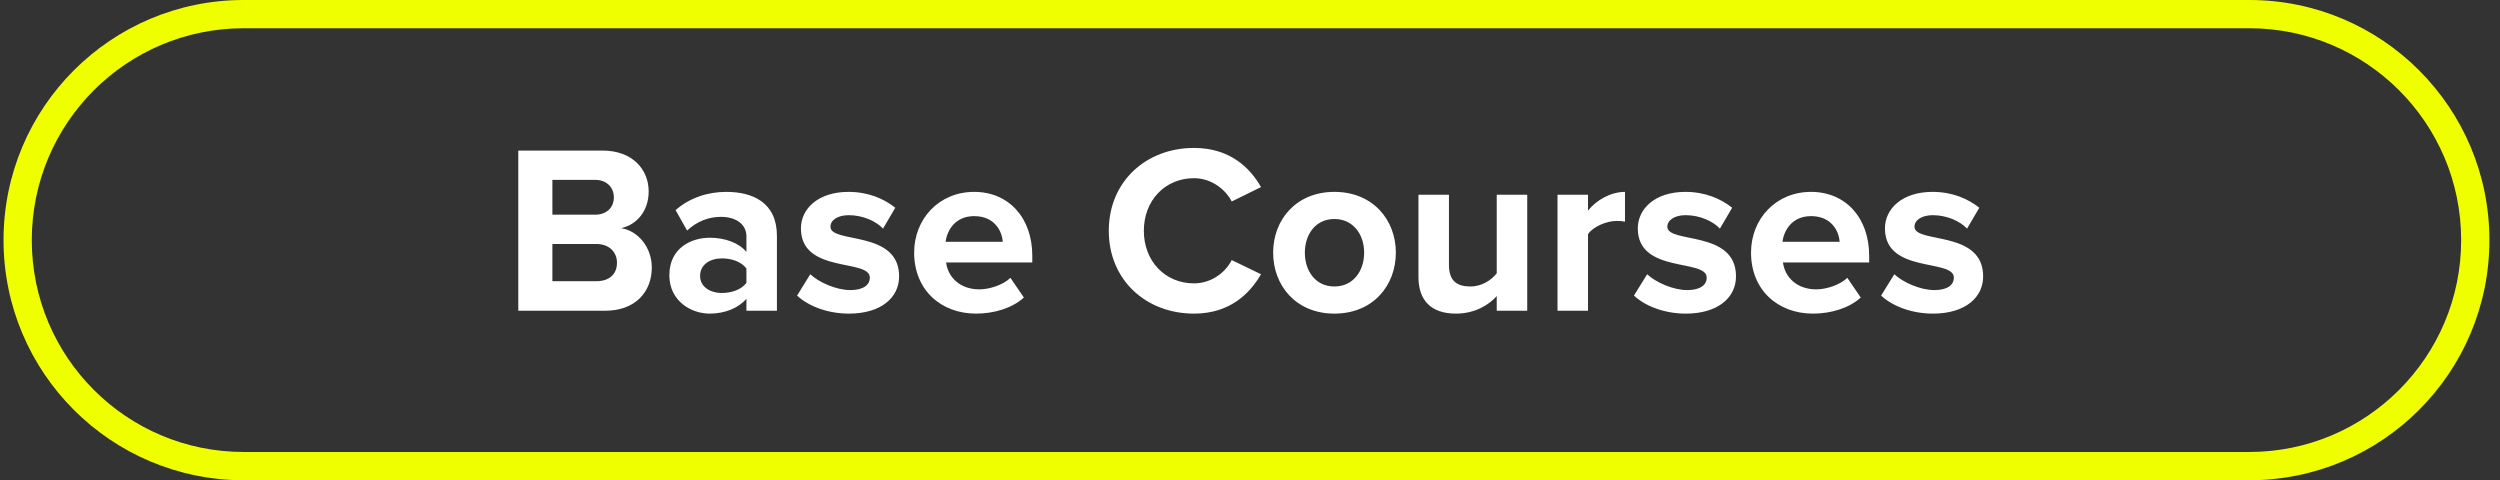 <svg width="177" height="34" viewBox="0 0 177 34" fill="none" xmlns="http://www.w3.org/2000/svg">
<rect x="0" y="0" width="177" height="34" fill="#333333" stroke="none"/>
<path d="M42.849 22C45.008 22 46.147 20.64 46.147 18.94C46.147 17.512 45.178 16.339 43.971 16.152C45.042 15.931 45.926 14.979 45.926 13.551C45.926 12.038 44.821 10.661 42.662 10.661H36.695V22H42.849ZM42.135 15.2H39.109V12.735H42.135C42.951 12.735 43.461 13.262 43.461 13.976C43.461 14.69 42.951 15.2 42.135 15.2ZM42.22 19.909H39.109V17.274H42.22C43.172 17.274 43.682 17.886 43.682 18.6C43.682 19.416 43.138 19.909 42.22 19.909ZM55.006 22V16.696C55.006 14.333 53.289 13.585 51.419 13.585C50.127 13.585 48.835 13.993 47.832 14.877L48.648 16.322C49.345 15.676 50.161 15.353 51.045 15.353C52.133 15.353 52.847 15.897 52.847 16.73V17.835C52.303 17.189 51.334 16.832 50.246 16.832C48.937 16.832 47.39 17.563 47.39 19.484C47.39 21.32 48.937 22.204 50.246 22.204C51.317 22.204 52.286 21.813 52.847 21.15V22H55.006ZM51.113 20.742C50.263 20.742 49.566 20.3 49.566 19.535C49.566 18.736 50.263 18.294 51.113 18.294C51.81 18.294 52.49 18.532 52.847 19.008V20.028C52.49 20.504 51.81 20.742 51.113 20.742ZM60.105 22.204C62.383 22.204 63.658 21.065 63.658 19.569C63.658 16.254 58.796 17.274 58.796 16.05C58.796 15.591 59.306 15.234 60.088 15.234C61.091 15.234 62.026 15.659 62.519 16.186L63.386 14.707C62.57 14.061 61.465 13.585 60.071 13.585C57.912 13.585 56.705 14.792 56.705 16.169C56.705 19.399 61.584 18.294 61.584 19.654C61.584 20.164 61.142 20.538 60.207 20.538C59.187 20.538 57.963 19.977 57.368 19.416L56.433 20.929C57.3 21.728 58.677 22.204 60.105 22.204ZM69.108 22.204C70.383 22.204 71.675 21.813 72.491 21.065L71.539 19.671C71.012 20.181 70.043 20.487 69.346 20.487C67.952 20.487 67.119 19.62 66.983 18.583H73.086V18.107C73.086 15.421 71.42 13.585 68.972 13.585C66.473 13.585 64.722 15.506 64.722 17.886C64.722 20.521 66.609 22.204 69.108 22.204ZM70.995 17.121H66.949C67.051 16.305 67.629 15.302 68.972 15.302C70.4 15.302 70.944 16.339 70.995 17.121ZM84.537 22.204C87.036 22.204 88.464 20.827 89.28 19.416L87.206 18.413C86.73 19.348 85.71 20.062 84.537 20.062C82.48 20.062 80.984 18.481 80.984 16.339C80.984 14.197 82.48 12.616 84.537 12.616C85.71 12.616 86.73 13.347 87.206 14.265L89.28 13.245C88.481 11.834 87.036 10.474 84.537 10.474C81.137 10.474 78.502 12.854 78.502 16.339C78.502 19.824 81.137 22.204 84.537 22.204ZM94.474 22.204C97.194 22.204 98.826 20.232 98.826 17.886C98.826 15.557 97.194 13.585 94.474 13.585C91.771 13.585 90.139 15.557 90.139 17.886C90.139 20.232 91.771 22.204 94.474 22.204ZM94.474 20.283C93.131 20.283 92.383 19.178 92.383 17.886C92.383 16.611 93.131 15.506 94.474 15.506C95.817 15.506 96.582 16.611 96.582 17.886C96.582 19.178 95.817 20.283 94.474 20.283ZM108.128 22V13.789H105.969V19.348C105.595 19.824 104.932 20.283 104.099 20.283C103.181 20.283 102.586 19.909 102.586 18.77V13.789H100.427V19.62C100.427 21.218 101.277 22.204 103.079 22.204C104.422 22.204 105.408 21.592 105.969 20.963V22H108.128ZM112.431 22V16.577C112.788 16.05 113.74 15.642 114.454 15.642C114.692 15.642 114.896 15.659 115.049 15.693V13.585C114.029 13.585 113.009 14.18 112.431 14.911V13.789H110.272V22H112.431ZM119.356 22.204C121.634 22.204 122.909 21.065 122.909 19.569C122.909 16.254 118.047 17.274 118.047 16.05C118.047 15.591 118.557 15.234 119.339 15.234C120.342 15.234 121.277 15.659 121.77 16.186L122.637 14.707C121.821 14.061 120.716 13.585 119.322 13.585C117.163 13.585 115.956 14.792 115.956 16.169C115.956 19.399 120.835 18.294 120.835 19.654C120.835 20.164 120.393 20.538 119.458 20.538C118.438 20.538 117.214 19.977 116.619 19.416L115.684 20.929C116.551 21.728 117.928 22.204 119.356 22.204ZM128.359 22.204C129.634 22.204 130.926 21.813 131.742 21.065L130.79 19.671C130.263 20.181 129.294 20.487 128.597 20.487C127.203 20.487 126.37 19.62 126.234 18.583H132.337V18.107C132.337 15.421 130.671 13.585 128.223 13.585C125.724 13.585 123.973 15.506 123.973 17.886C123.973 20.521 125.86 22.204 128.359 22.204ZM130.246 17.121H126.2C126.302 16.305 126.88 15.302 128.223 15.302C129.651 15.302 130.195 16.339 130.246 17.121ZM136.854 22.204C139.132 22.204 140.407 21.065 140.407 19.569C140.407 16.254 135.545 17.274 135.545 16.05C135.545 15.591 136.055 15.234 136.837 15.234C137.84 15.234 138.775 15.659 139.268 16.186L140.135 14.707C139.319 14.061 138.214 13.585 136.82 13.585C134.661 13.585 133.454 14.792 133.454 16.169C133.454 19.399 138.333 18.294 138.333 19.654C138.333 20.164 137.891 20.538 136.956 20.538C135.936 20.538 134.712 19.977 134.117 19.416L133.182 20.929C134.049 21.728 135.426 22.204 136.854 22.204Z" fill="white"/>
<path d="M17.25 2H159.25V0H17.25V2ZM159.25 32H17.25V34H159.25V32ZM17.25 32C8.966 32 2.25 25.284 2.25 17H0.25C0.25 26.389 7.861 34 17.25 34V32ZM174.25 17C174.25 25.284 167.534 32 159.25 32V34C168.639 34 176.25 26.389 176.25 17H174.25ZM159.25 2C167.534 2 174.25 8.716 174.25 17H176.25C176.25 7.611 168.639 0 159.25 0V2ZM17.25 0C7.861 0 0.25 7.611 0.25 17H2.25C2.25 8.716 8.966 2 17.25 2V0Z" fill="#F0FF00"/>
</svg>
